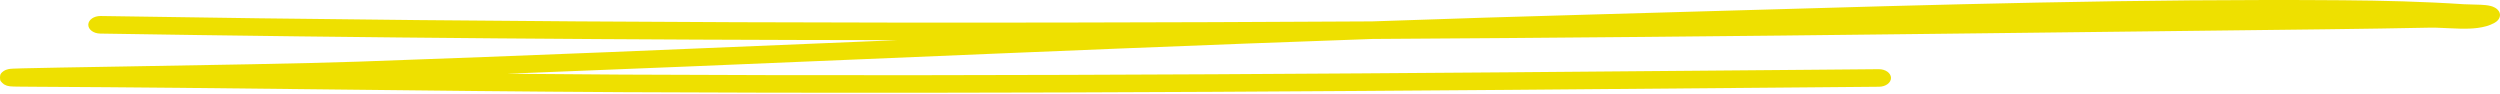 <?xml version="1.0" encoding="UTF-8"?> <svg xmlns="http://www.w3.org/2000/svg" width="2048" height="77" viewBox="0 0 2048 77" fill="none"> <path fill-rule="evenodd" clip-rule="evenodd" d="M1419.68 8.602C1585.59 3.785 1753 -1.074 1918.92 0.209C1951.85 0.463 1985.43 1.282 2018.33 3.465C2019.66 3.553 2021.67 3.6 2024.32 3.656L2024.6 3.662C2027.01 3.713 2029.81 3.772 2032.29 3.898C2034.45 4.008 2037.87 4.217 2040.56 4.949C2041.33 5.16 2042.56 5.546 2043.81 6.243C2045.05 6.939 2046.99 8.335 2047.72 10.614C2048.5 13.028 2047.5 15.074 2046.43 16.351C2045.46 17.522 2044.24 18.291 2043.48 18.722C2035.32 23.34 2024.06 23.637 2015.61 23.484C2011.88 23.417 2008 23.228 2004.39 23.052C2003.61 23.014 2002.83 22.976 2002.08 22.941C1997.7 22.734 1993.8 22.59 1990.35 22.662C1963.74 23.218 1937.12 23.573 1910.55 23.927L1904.46 24.008C1862.51 24.569 1715.73 26.235 1629.75 27.211C1599.38 27.555 1576.6 27.814 1568.71 27.907C1420.45 29.66 1272.38 31.047 1124.39 31.915C985.117 36.773 846.086 42.624 706.993 48.477C609.795 52.568 512.567 56.659 415.205 60.414C446.839 60.703 478.471 60.945 510.106 61.111C832.797 62.797 1155.4 60 1478.14 57.202C1498.45 57.025 1518.76 56.849 1539.07 56.674C1544.55 56.627 1549.04 59.81 1549.11 63.783C1549.17 67.757 1544.79 71.016 1539.31 71.064C1518.98 71.239 1498.65 71.415 1478.33 71.591C1155.63 74.389 832.852 77.188 509.963 75.501C430.962 75.088 351.987 74.195 273.061 73.304L268.62 73.254C188.201 72.345 107.833 71.447 27.455 71.064C21.881 71.037 17.658 71.002 14.679 70.957C12.138 70.919 9.622 70.872 8.259 70.717L8.246 70.716C8.045 70.693 7.276 70.605 6.378 70.377L6.366 70.374C6.03 70.289 4.668 69.943 3.282 69.107C2.538 68.61 1.045 67.19 0.406 66.239C-0.121 64.939 -0.137 62.253 0.37 60.959C1.745 58.39 4.615 57.332 5.022 57.181C5.036 57.176 5.046 57.173 5.054 57.17C5.884 56.856 6.593 56.698 6.879 56.637C7.52 56.5 8.06 56.435 8.264 56.411C9.094 56.314 10.113 56.261 10.853 56.227C12.614 56.145 15.343 56.06 18.817 55.971C32.781 55.612 60.638 55.142 93.926 54.591C96.28 54.552 98.66 54.513 101.065 54.473C166.856 53.384 250.896 51.993 293.521 50.498C430.832 45.682 568.109 39.906 705.436 34.128C715.151 33.719 724.867 33.31 734.583 32.901C517.24 32.668 299.84 31.029 82.019 27.503C76.542 27.415 72.201 24.122 72.323 20.149C72.446 16.177 76.985 13.028 82.462 13.117C430.132 18.745 776.764 19.562 1123.86 17.527C1185.2 15.389 1246.57 13.443 1307.96 11.775C1345.11 10.767 1382.36 9.685 1419.68 8.602Z" fill="#EEE000"></path> </svg> 